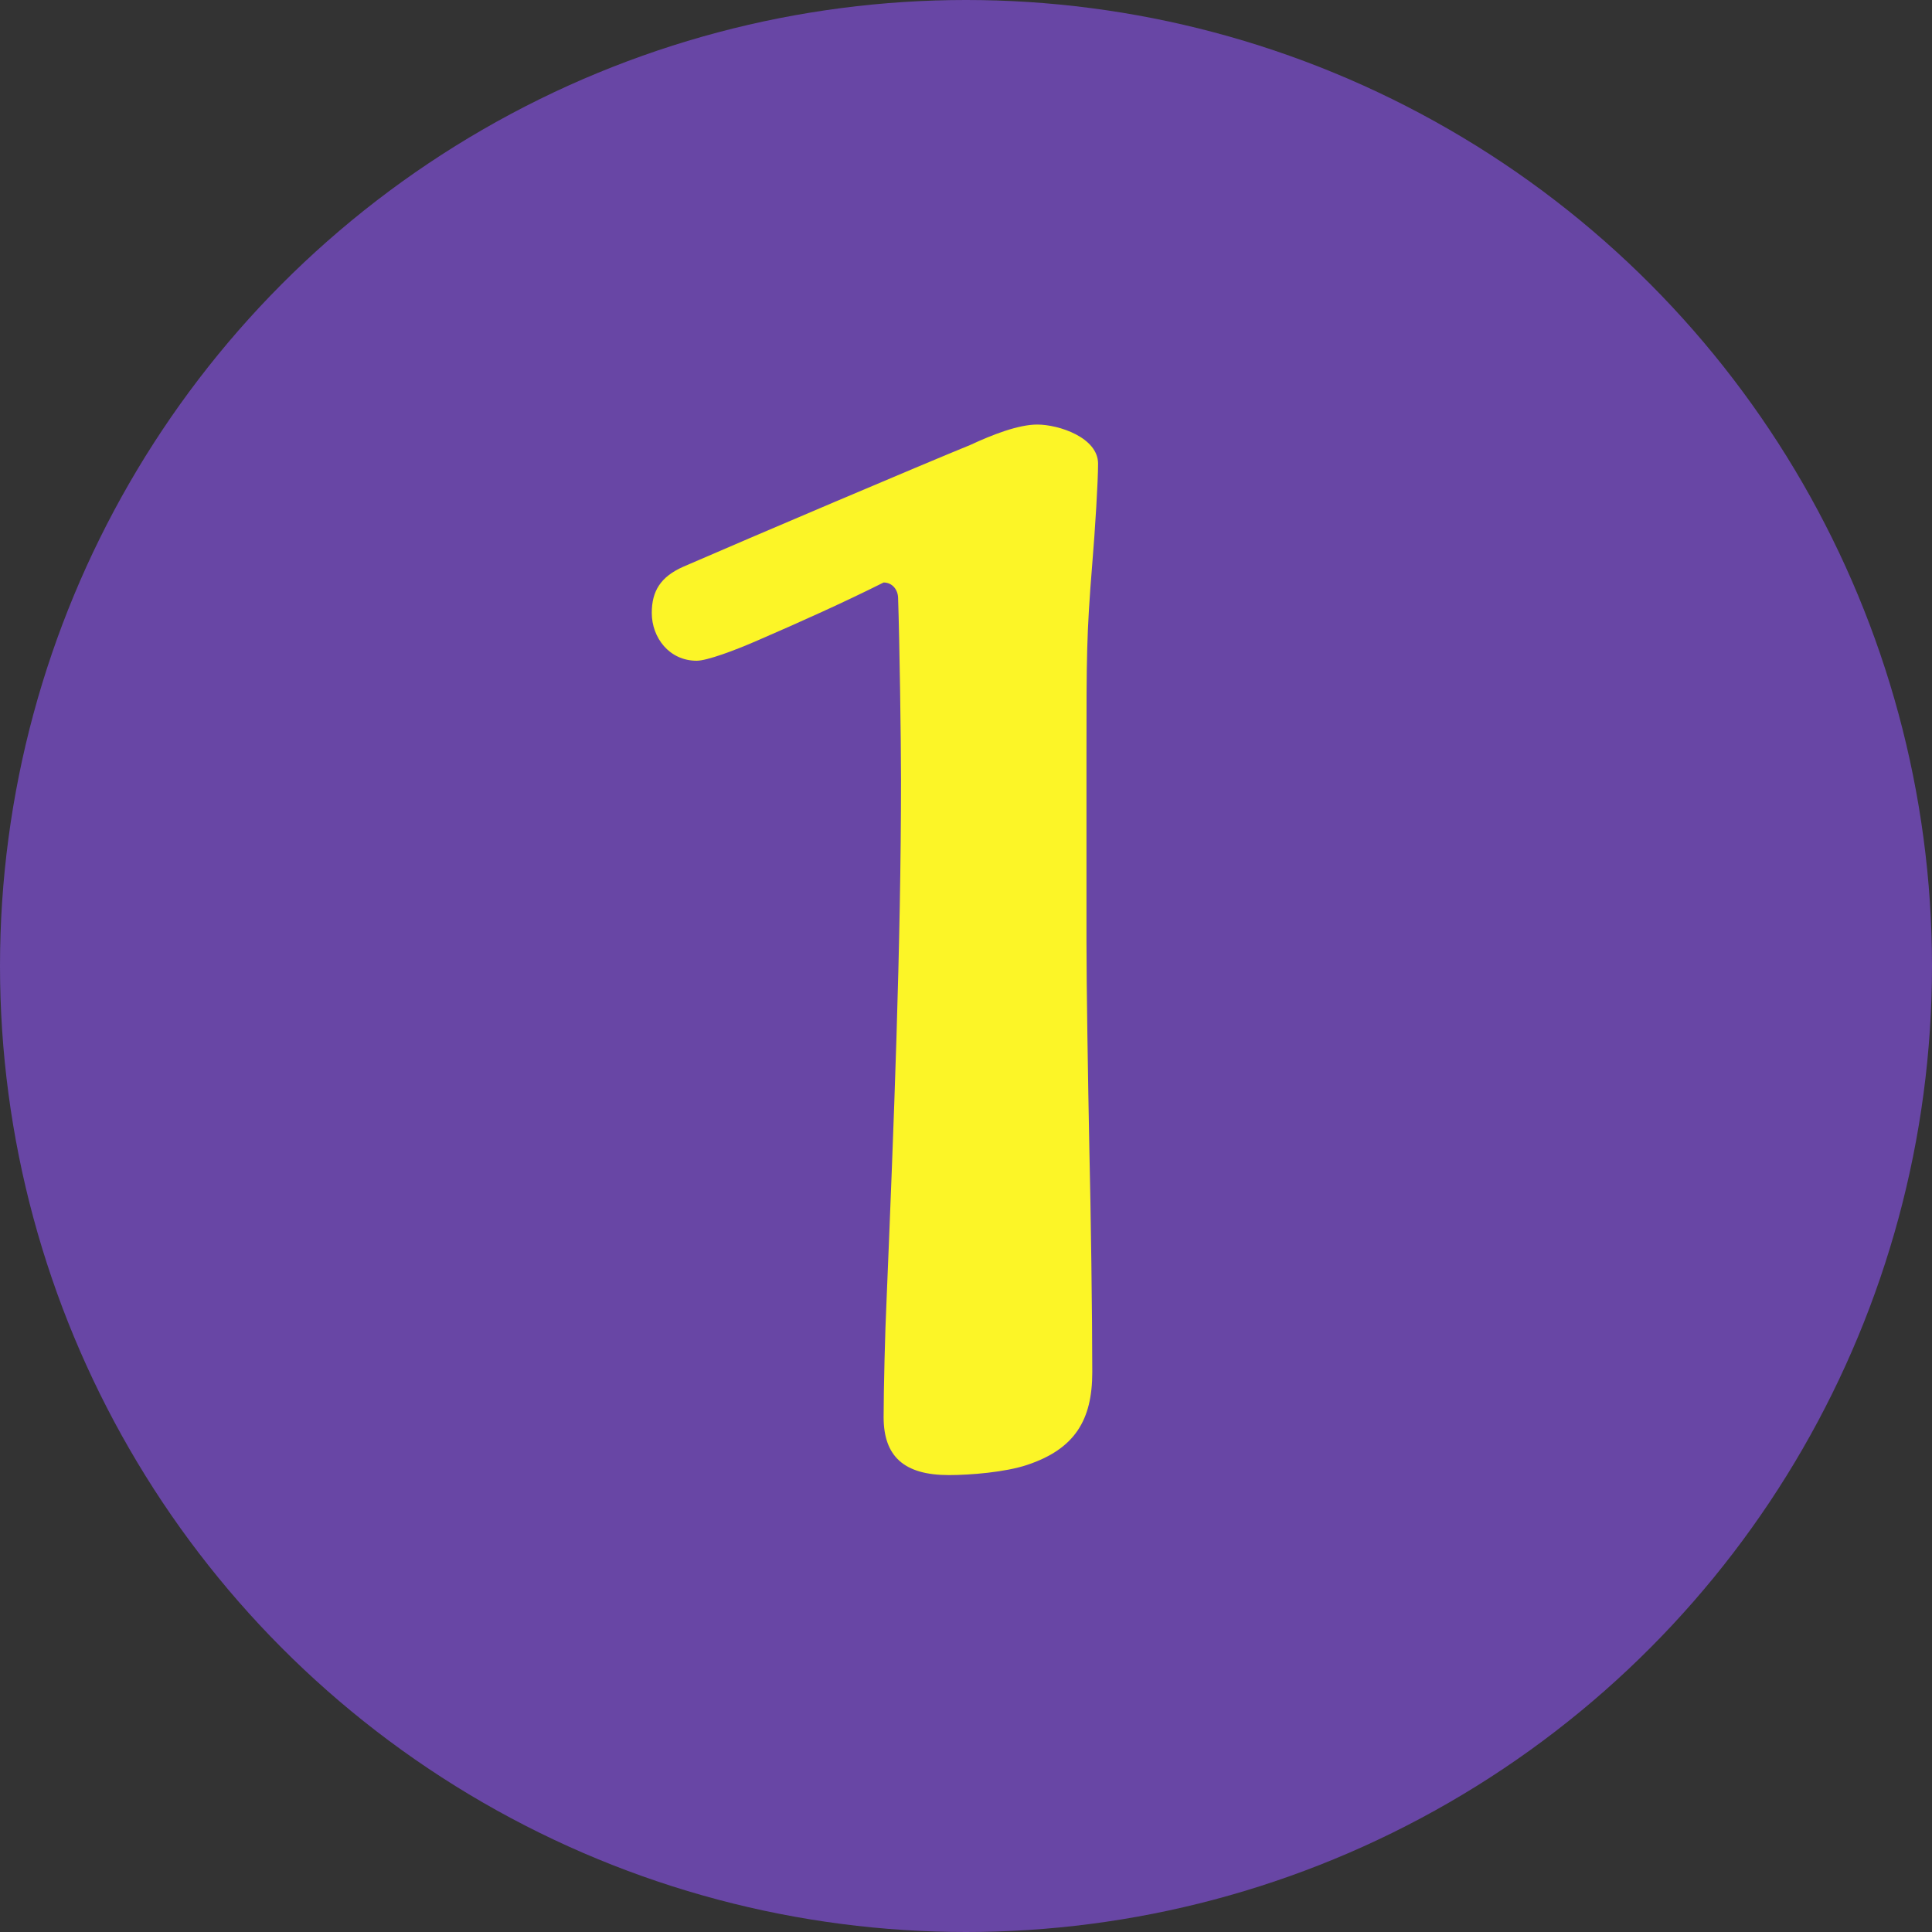 <svg width="64" height="64" viewBox="0 0 64 64" fill="none" xmlns="http://www.w3.org/2000/svg">
<rect x="0" y="0" width="64" height="64" fill="#333333" stroke="none"/>
<circle cx="32" cy="32" r="32" fill="#6846A5"/>
<path d="M32.151 14.736C32.871 14.4 33.735 14.064 34.359 14.064C35.079 14.064 36.375 14.496 36.375 15.36C36.375 15.936 36.279 17.52 36.183 18.672C35.991 21.024 35.991 21.792 35.991 24.96V31.2C35.991 32.64 36.039 35.664 36.087 38.112C36.135 40.08 36.183 43.632 36.183 45.456C36.183 47.04 35.607 48 34.023 48.528C33.303 48.768 32.151 48.864 31.431 48.864C29.943 48.864 29.271 48.24 29.271 46.944C29.271 46.08 29.319 44.064 29.367 43.104C29.607 37.296 29.847 31.344 29.847 25.824C29.847 24.528 29.799 21.264 29.751 19.824C29.751 19.536 29.559 19.296 29.271 19.296C27.927 19.968 26.535 20.592 25.095 21.216C24.327 21.552 23.415 21.888 23.079 21.888C22.167 21.888 21.591 21.12 21.591 20.304C21.591 19.584 21.879 19.104 22.647 18.768C24.855 17.808 30.615 15.36 32.151 14.736Z" fill="#FCF527"/>
</svg>
